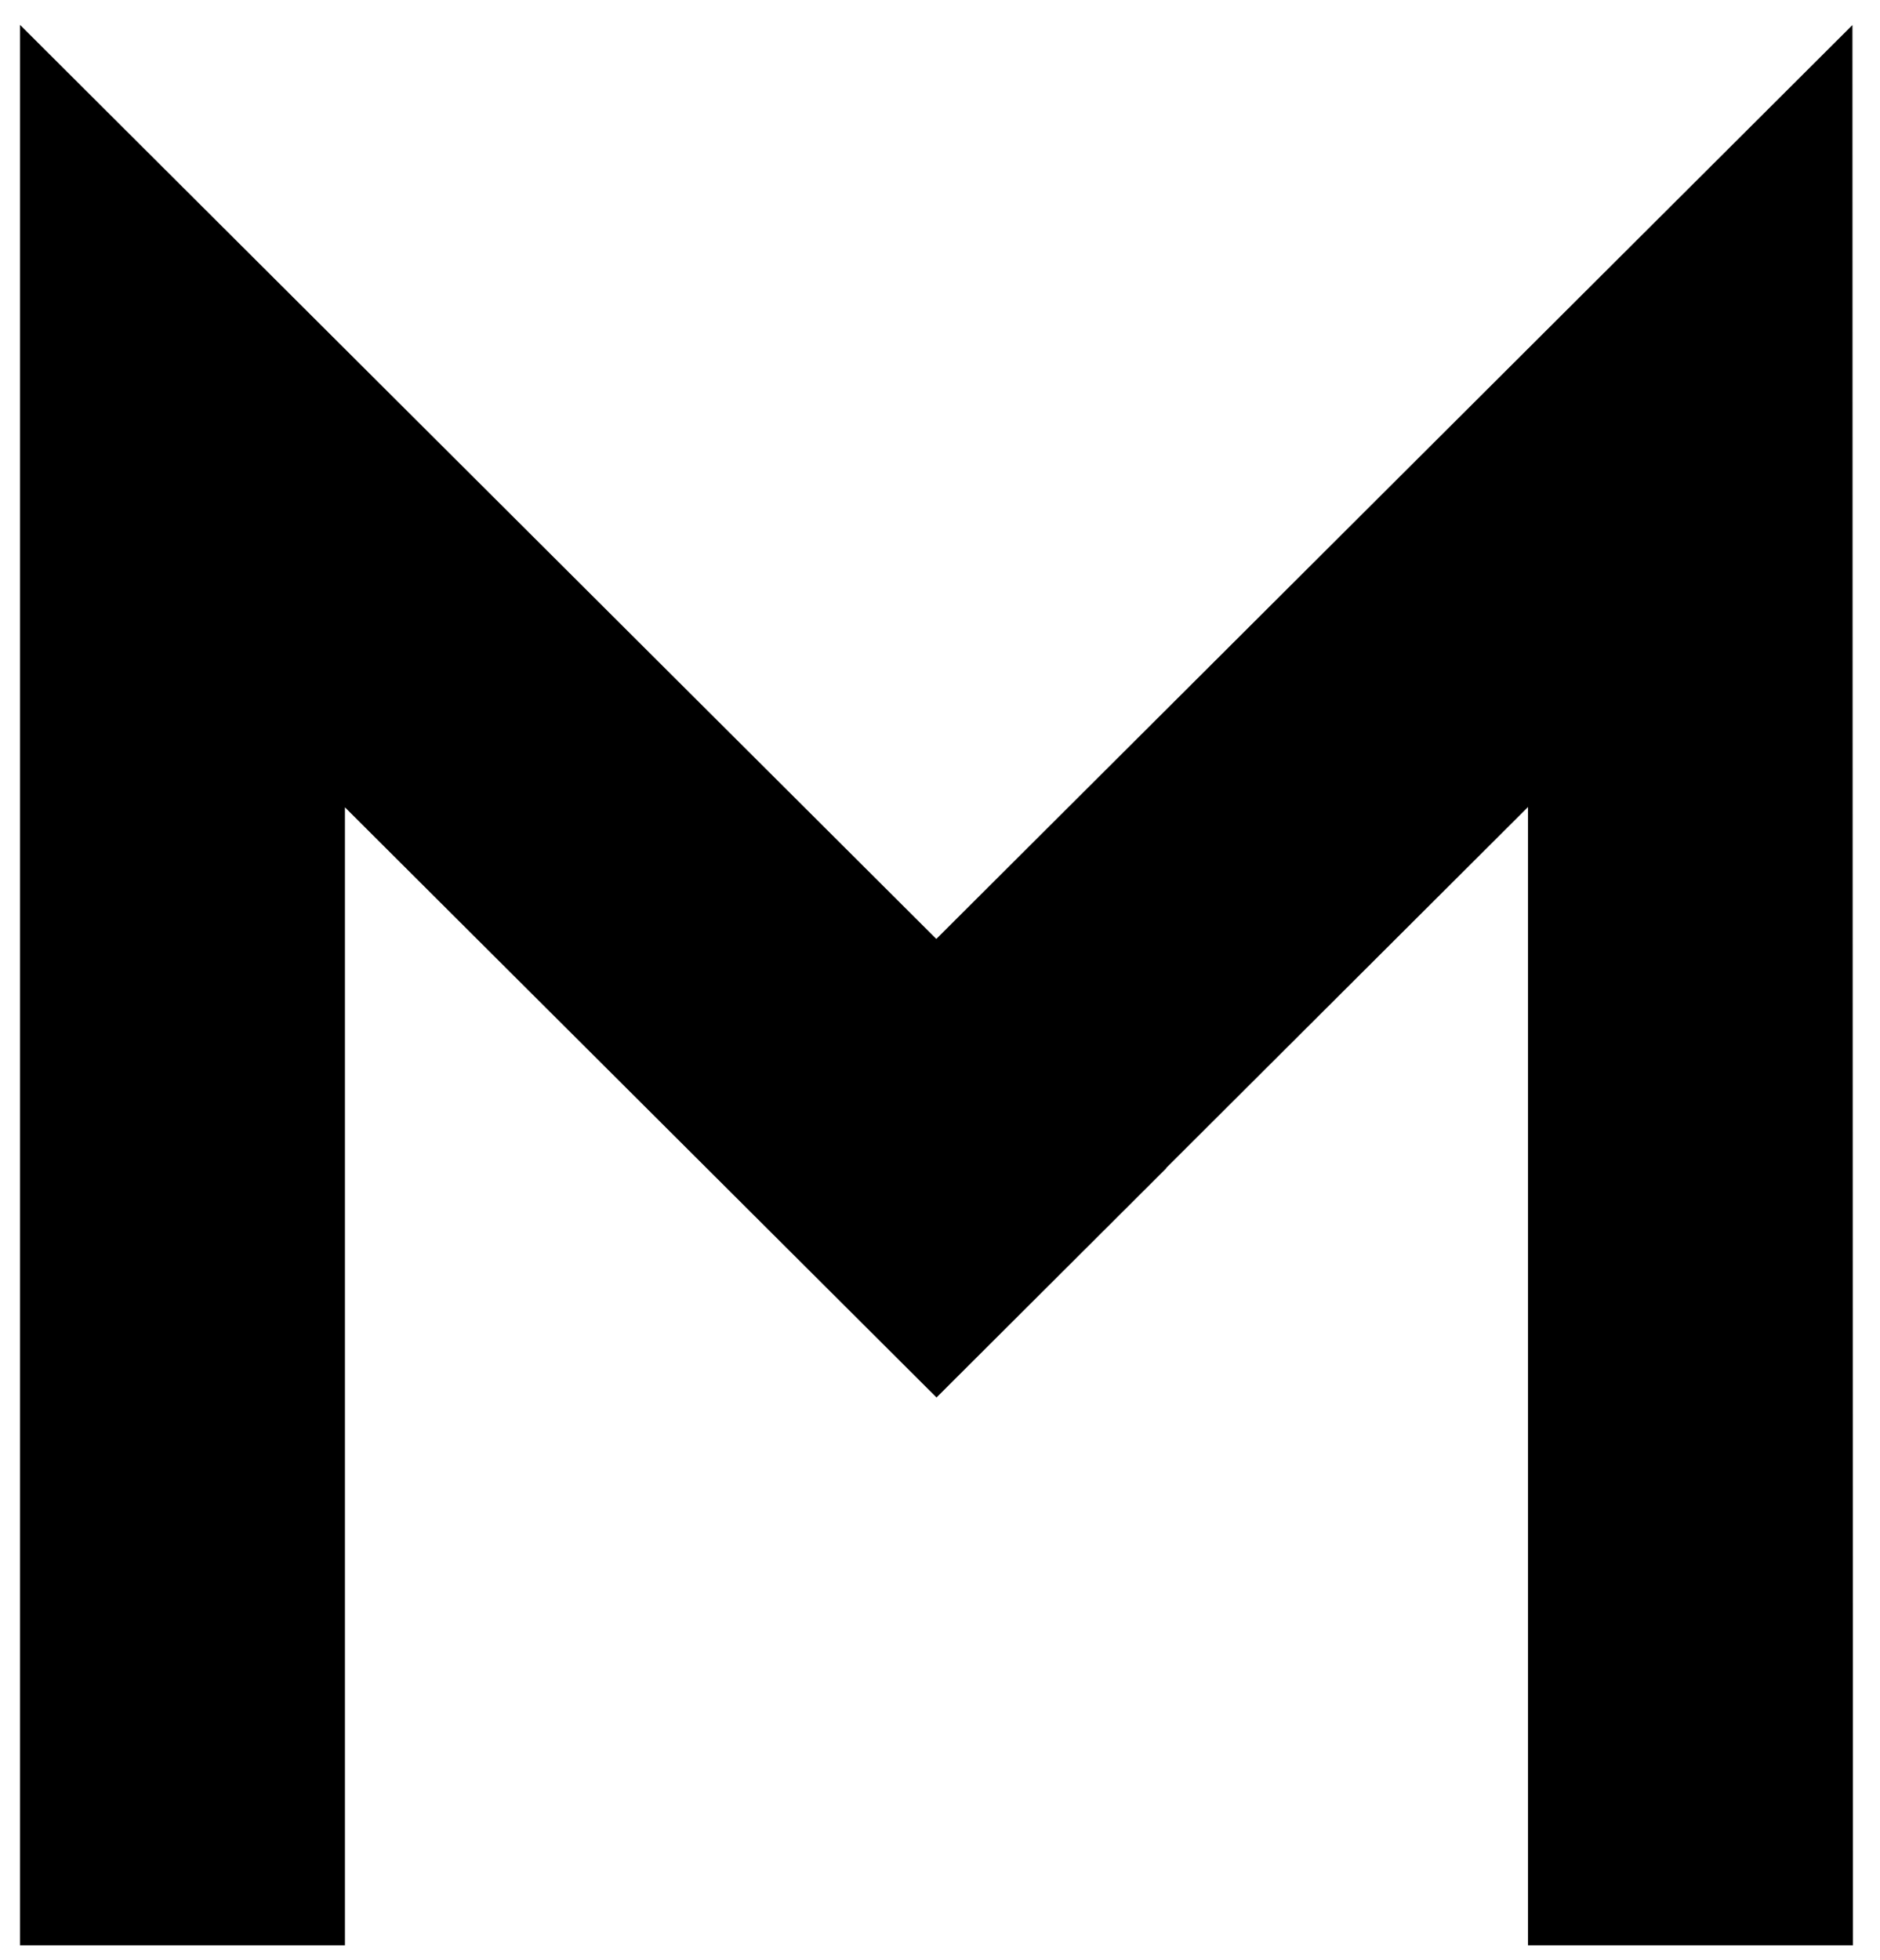 <svg width="47" height="49" viewBox="0 0 47 49" fill="none" xmlns="http://www.w3.org/2000/svg">
<path d="M46.311 0.626L23.408 23.47L0.505 0.626H0.5V48.626H8.623V20.18L23.413 34.932L29.156 29.203L29.151 29.199L38.2 20.173V48.626H46.323L46.311 0.626Z" fill="black"/>
</svg>
